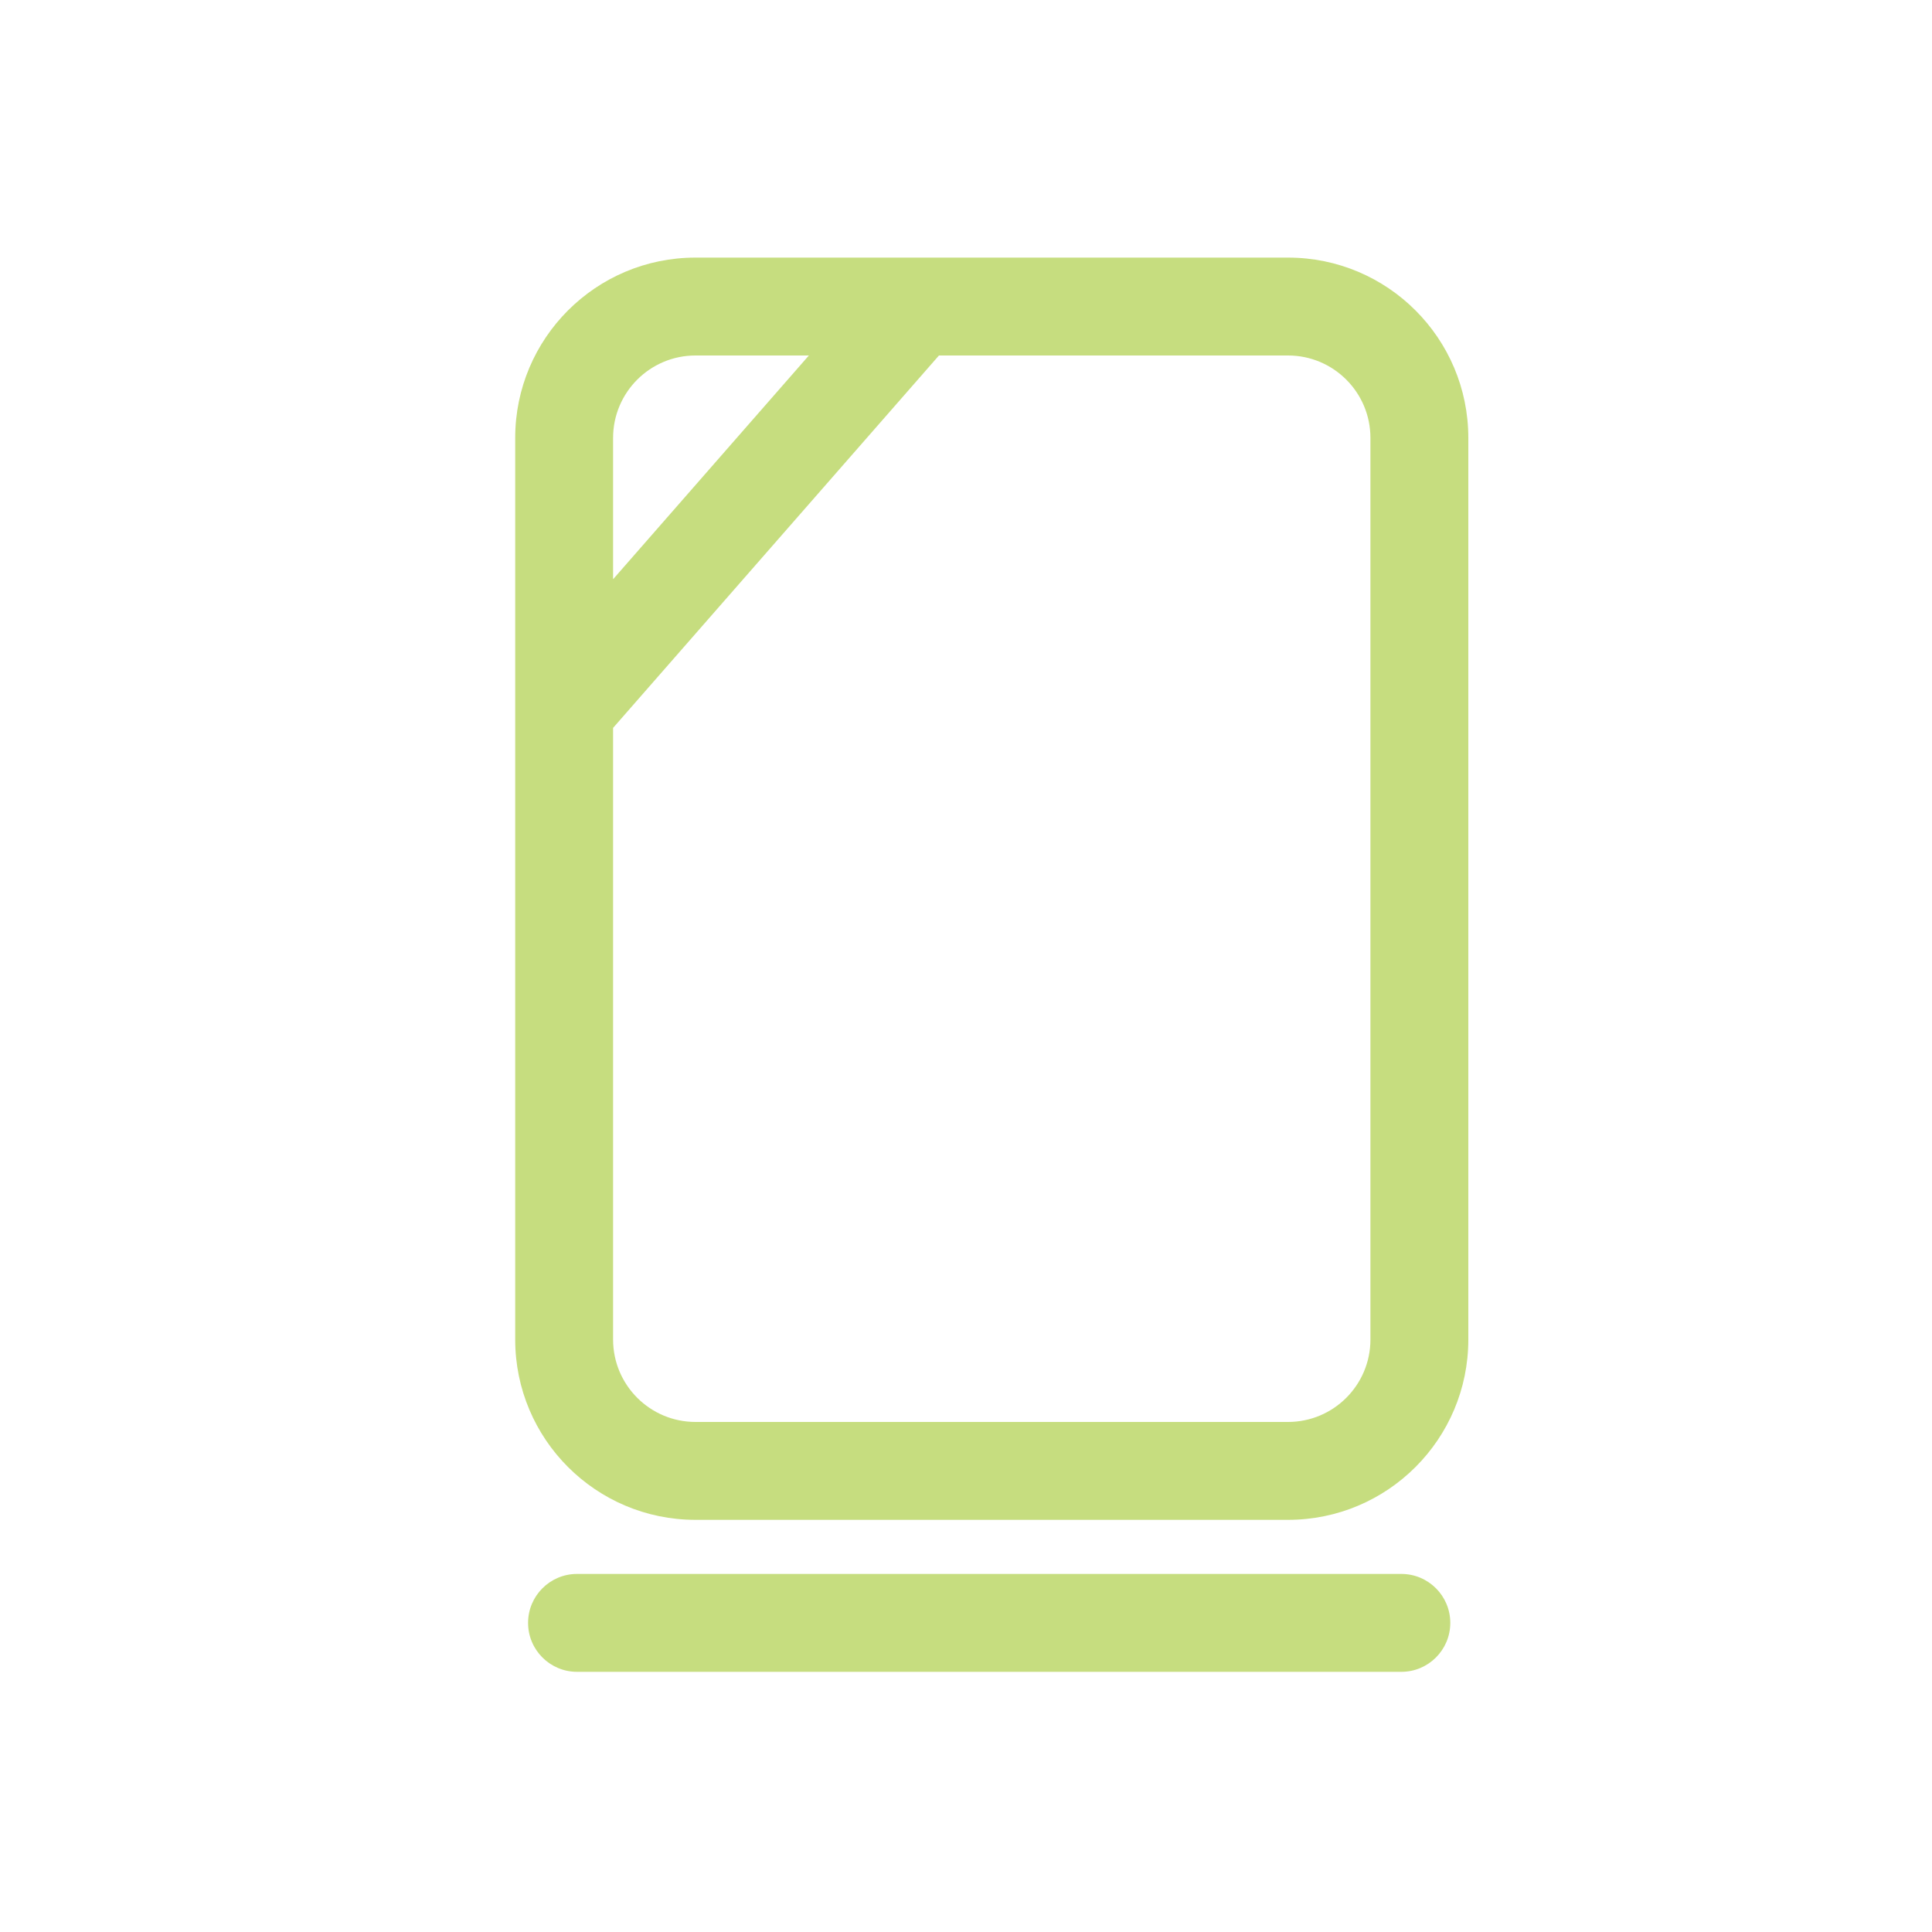 <svg xmlns="http://www.w3.org/2000/svg" width="75" height="75" viewBox="0 0 75 75" fill="none"><rect width="75" height="75" rx="23"></rect><path fill-rule="evenodd" clip-rule="evenodd" d="M50 13.8H36.45L23.8 28.257V52C23.8 53.767 25.233 55.2 27 55.2H50C51.767 55.2 53.2 53.767 53.2 52V17C53.2 15.233 51.767 13.8 50 13.8ZM27 13.8H31.4L23.8 22.486V17C23.8 15.233 25.233 13.8 27 13.8ZM27 10C23.134 10 20 13.134 20 17V52C20 55.866 23.134 59 27 59H50C53.866 59 57 55.866 57 52V17C57 13.134 53.866 10 50 10H27ZM22.4 61.1C21.351 61.1 20.5 61.951 20.5 63C20.5 64.049 21.351 64.9 22.4 64.9H54.4C55.449 64.9 56.3 64.049 56.3 63C56.3 61.951 55.449 61.1 54.4 61.1H22.4Z" fill="#C6DD7F"></path></svg>
